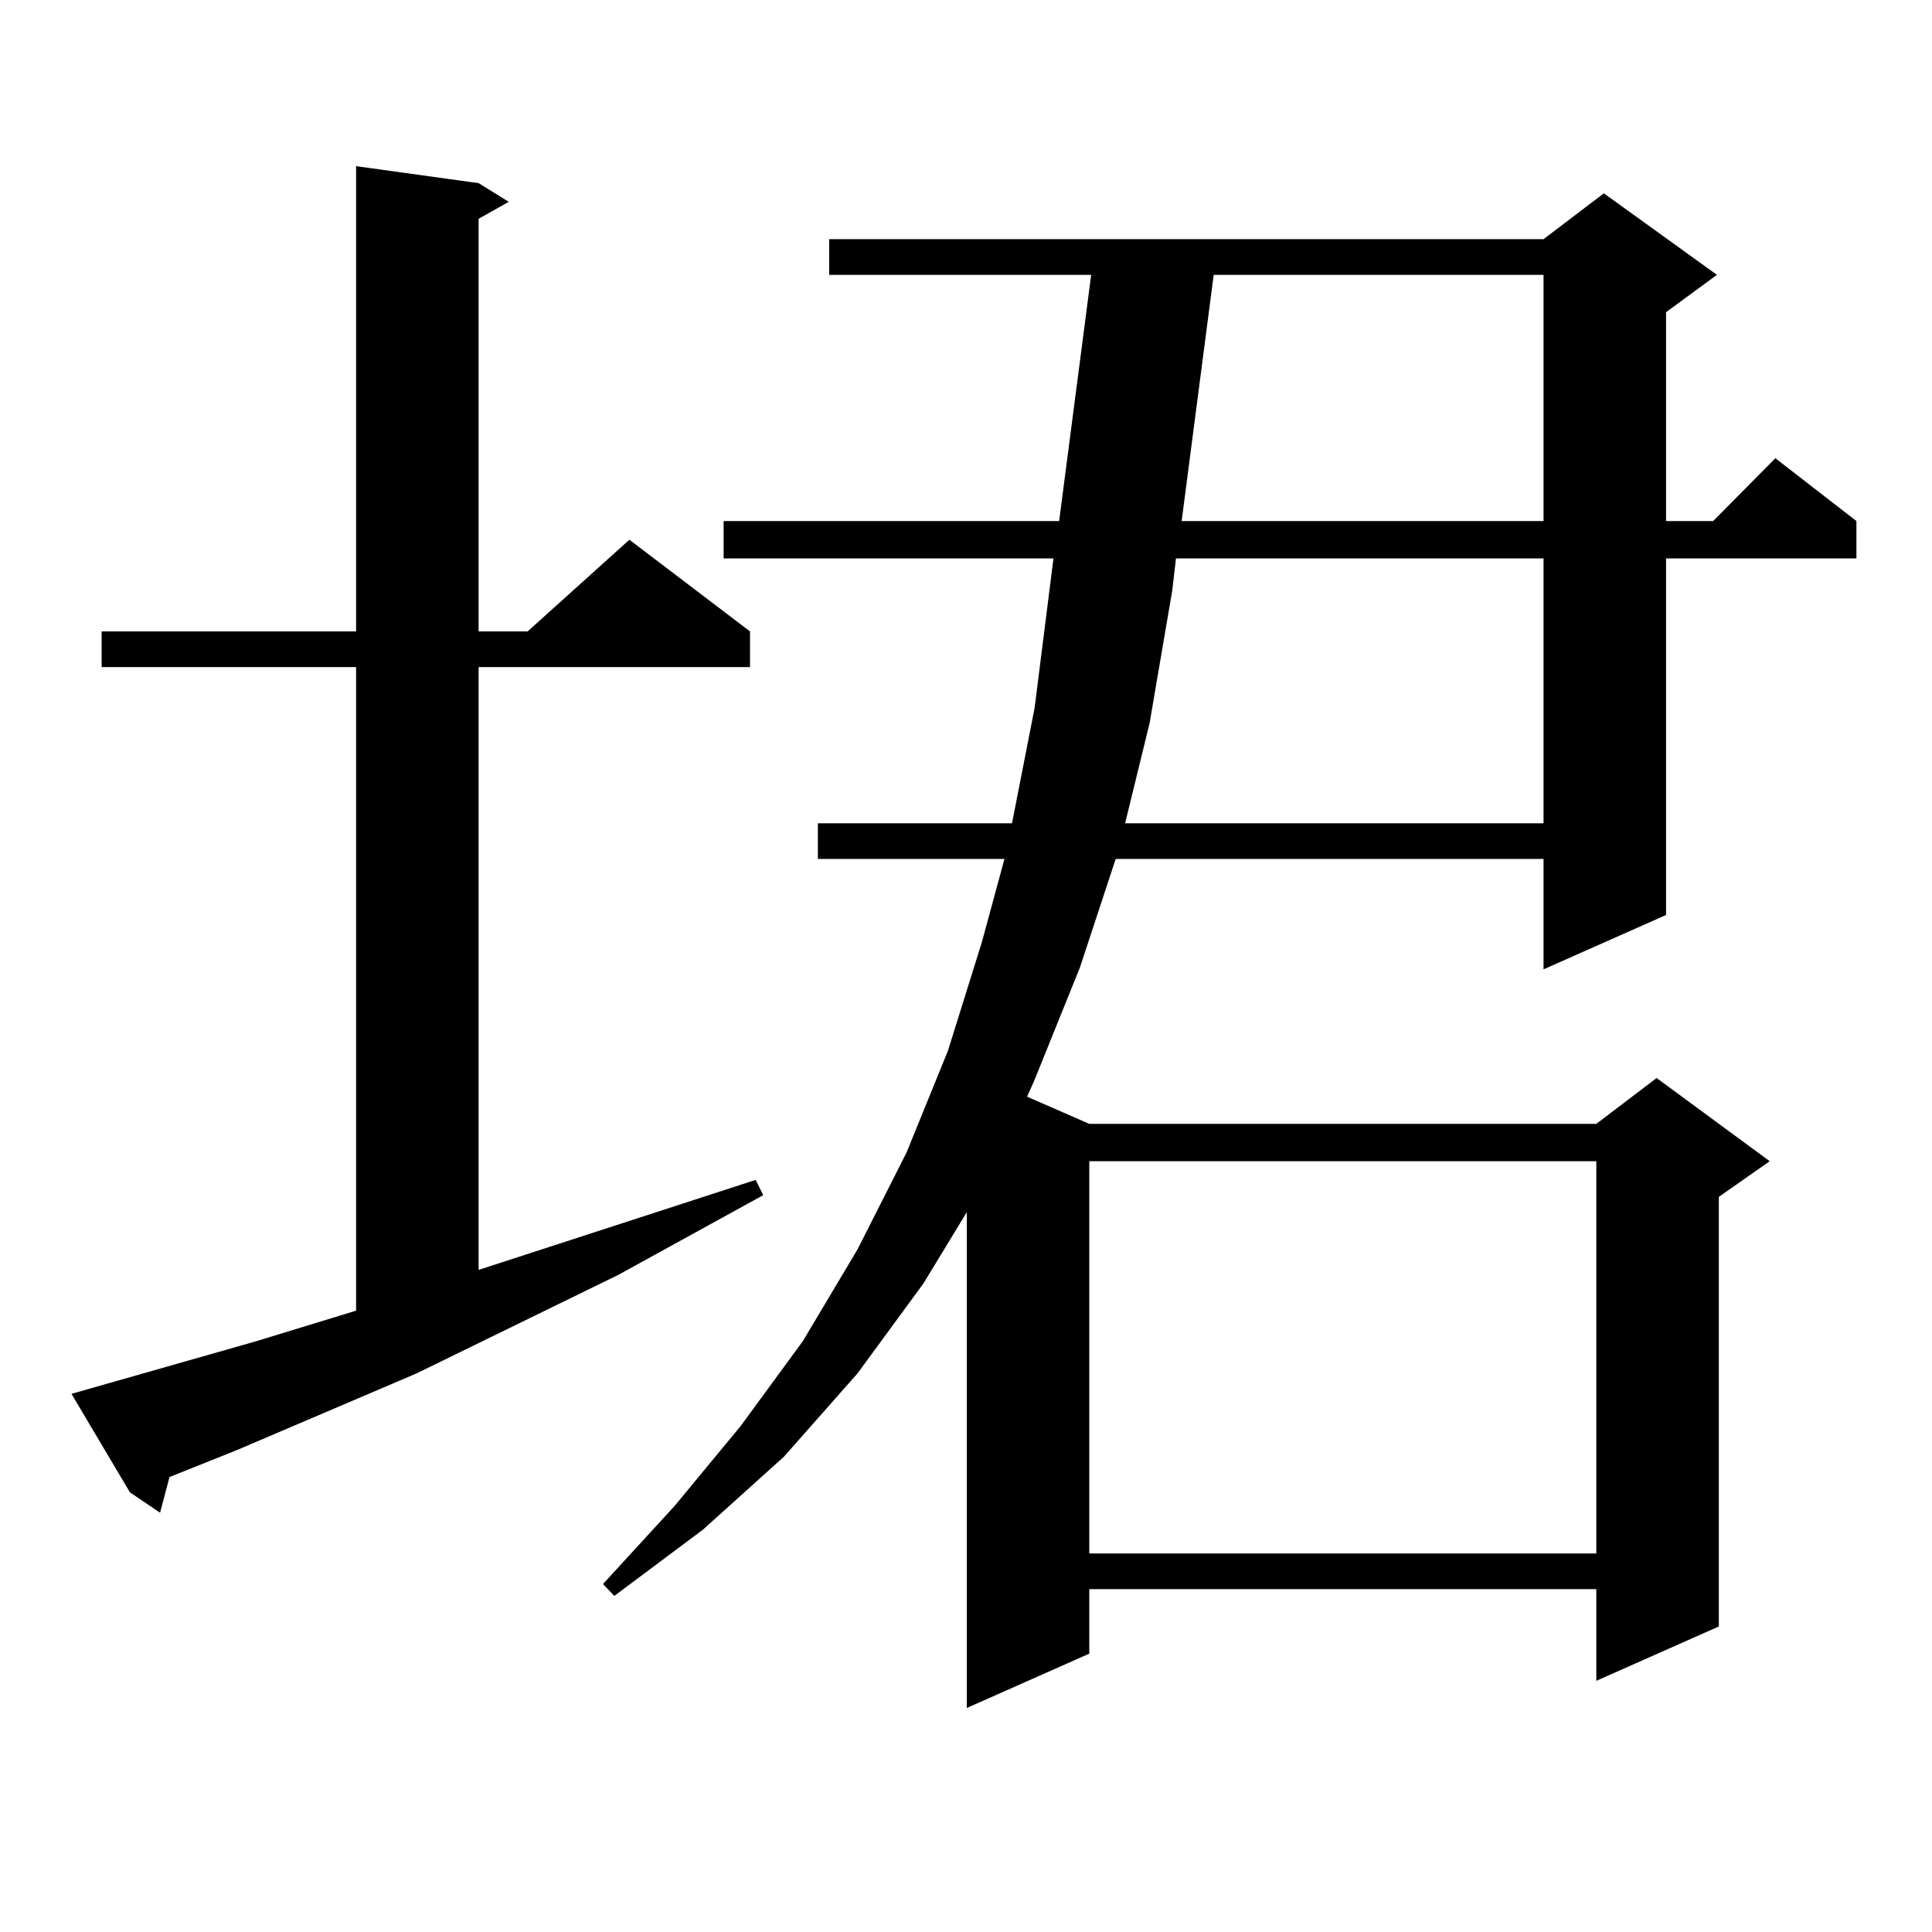 <?xml version="1.0" encoding="utf-8"?>
<!-- Generator: Adobe Illustrator 16.0.0, SVG Export Plug-In . SVG Version: 6.00 Build 0)  -->
<!DOCTYPE svg PUBLIC "-//W3C//DTD SVG 1.1//EN" "http://www.w3.org/Graphics/SVG/1.1/DTD/svg11.dtd">
<svg version="1.1" id="图层_1" xmlns="http://www.w3.org/2000/svg" xmlns:xlink="http://www.w3.org/1999/xlink" x="0px" y="0px"
	 width="1000px" height="1000px" viewBox="0 0 1000 1000" enable-background="new 0 0 1000 1000" xml:space="preserve">
<path d="M36.999,721.453l95.607-27.246l51.706-15.82V345.281H52.608v-18.457h131.704V86.004l63.413,8.789l15.609,9.668
	l-15.609,8.789v213.574h25.365l52.682-47.461l62.438,47.461v18.457H247.726v312.012l143.411-46.582l3.902,7.91l-75.12,41.309
	l-104.388,50.977l-92.681,39.551L87.729,764.52l-4.878,18.457L67.242,772.43L36.999,721.453z M374.552,289.031v-19.336h173.654
	l16.585-127.441H429.185v-18.457h369.747l31.219-23.73l58.535,42.188l-26.341,19.336v108.105h24.39l32.194-32.52l41.95,32.52v19.336
	h-98.534v184.57l-63.413,28.125v-57.129H577.474l-18.536,56.25l-23.414,58.008l-3.902,8.789l32.194,14.063h262.433l31.219-23.73
	l58.535,43.066L889.661,619.5v222.363l-63.413,28.125v-47.461H563.815v33.398l-63.413,28.125V627.41l-22.438,36.914l-34.146,46.582
	l-38.048,43.066l-41.95,37.793l-45.853,34.277l-5.854-6.152l37.072-40.43l34.146-41.309l32.194-43.945l28.292-47.461l25.365-50.098
	l21.463-52.734l17.561-56.25l11.707-43.066h-96.583v-18.457h100.485l11.707-59.766l9.756-77.344H374.552z M563.815,601.043V804.07
	h262.433V601.043H563.815z M595.034,374.285l-12.683,51.855h216.58V289.031H608.692l-1.951,16.699L595.034,374.285z
	 M628.204,142.254l-16.585,127.441h187.313V142.254H628.204z"/>
</svg>
